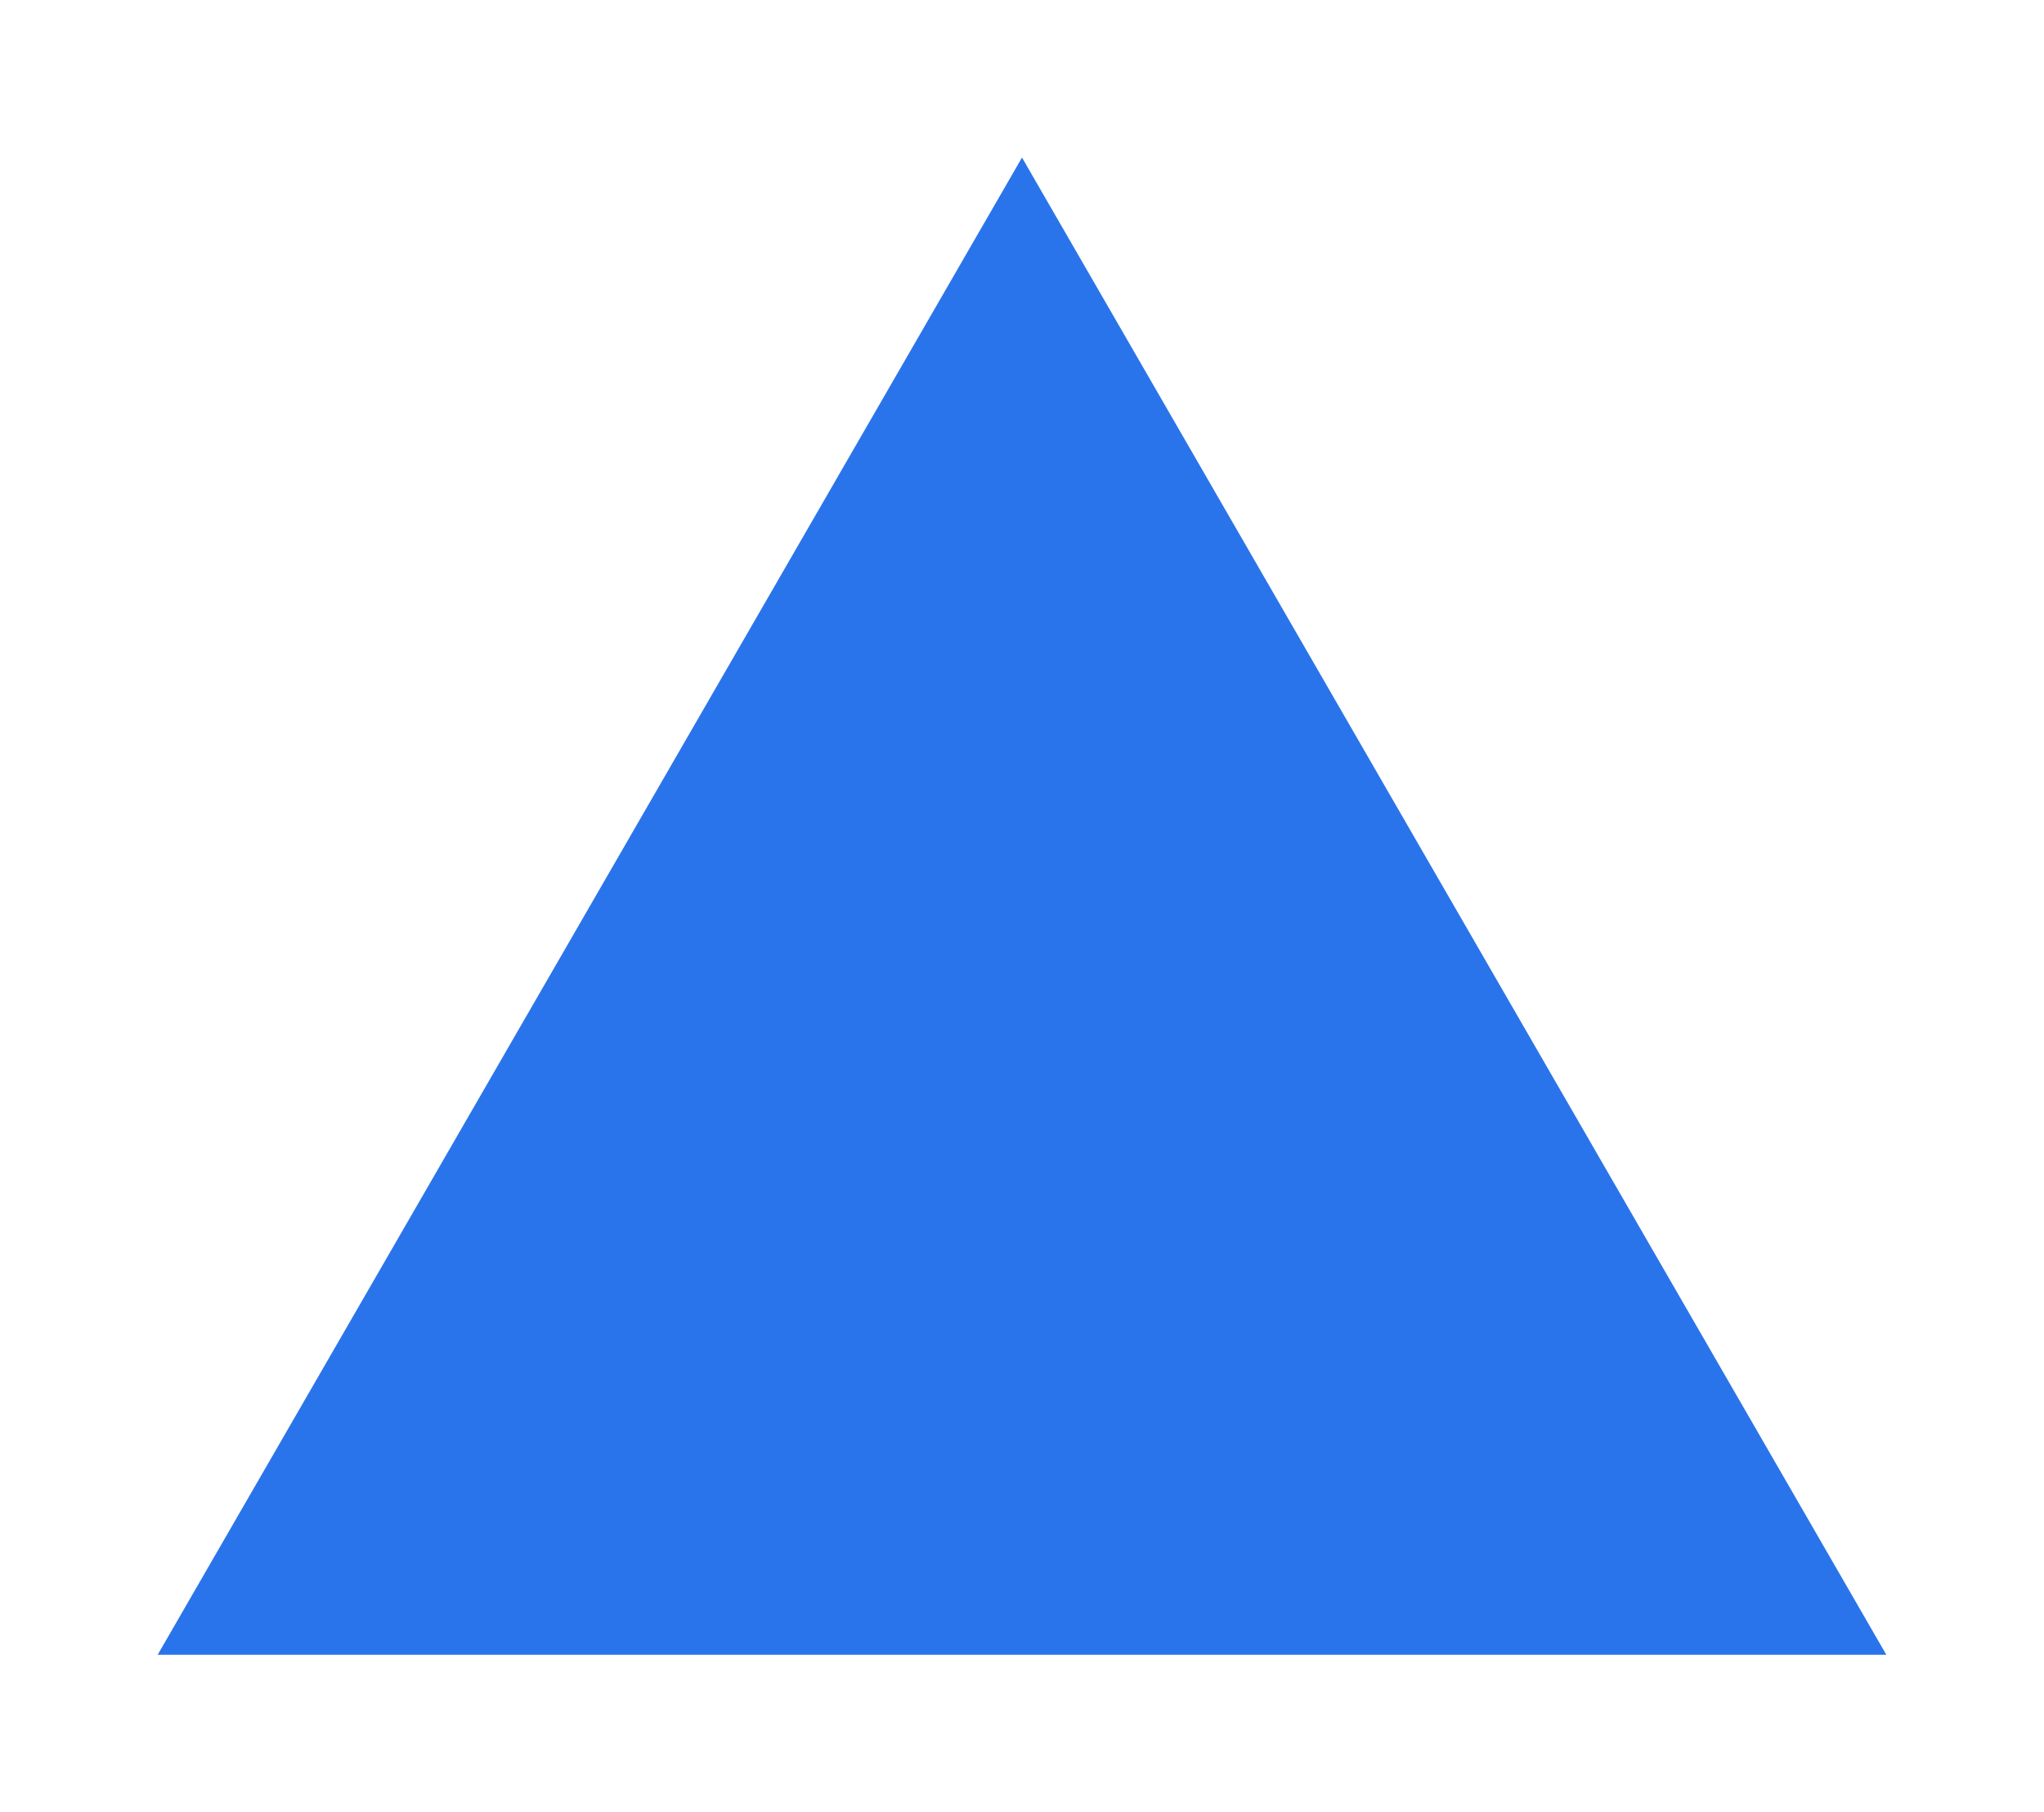 <?xml version="1.0" encoding="UTF-8"?> <svg xmlns="http://www.w3.org/2000/svg" width="3244" height="2876" viewBox="0 0 3244 2876" fill="none"> <g filter="url(#filter0_d_631_3)"> <path d="M1622 250L2993.78 2626H250.216L1622 250Z" fill="#2A74EB"></path> </g> <defs> <filter id="filter0_d_631_3" x="0.215" y="0" width="3243.57" height="2876" filterUnits="userSpaceOnUse" color-interpolation-filters="sRGB"> <feFlood flood-opacity="0" result="BackgroundImageFix"></feFlood> <feColorMatrix in="SourceAlpha" type="matrix" values="0 0 0 0 0 0 0 0 0 0 0 0 0 0 0 0 0 0 127 0" result="hardAlpha"></feColorMatrix> <feOffset></feOffset> <feGaussianBlur stdDeviation="125"></feGaussianBlur> <feComposite in2="hardAlpha" operator="out"></feComposite> <feColorMatrix type="matrix" values="0 0 0 0 0 0 0 0 0 0 0 0 0 0 0 0 0 0 0.35 0"></feColorMatrix> <feBlend mode="normal" in2="BackgroundImageFix" result="effect1_dropShadow_631_3"></feBlend> <feBlend mode="normal" in="SourceGraphic" in2="effect1_dropShadow_631_3" result="shape"></feBlend> </filter> </defs> </svg> 